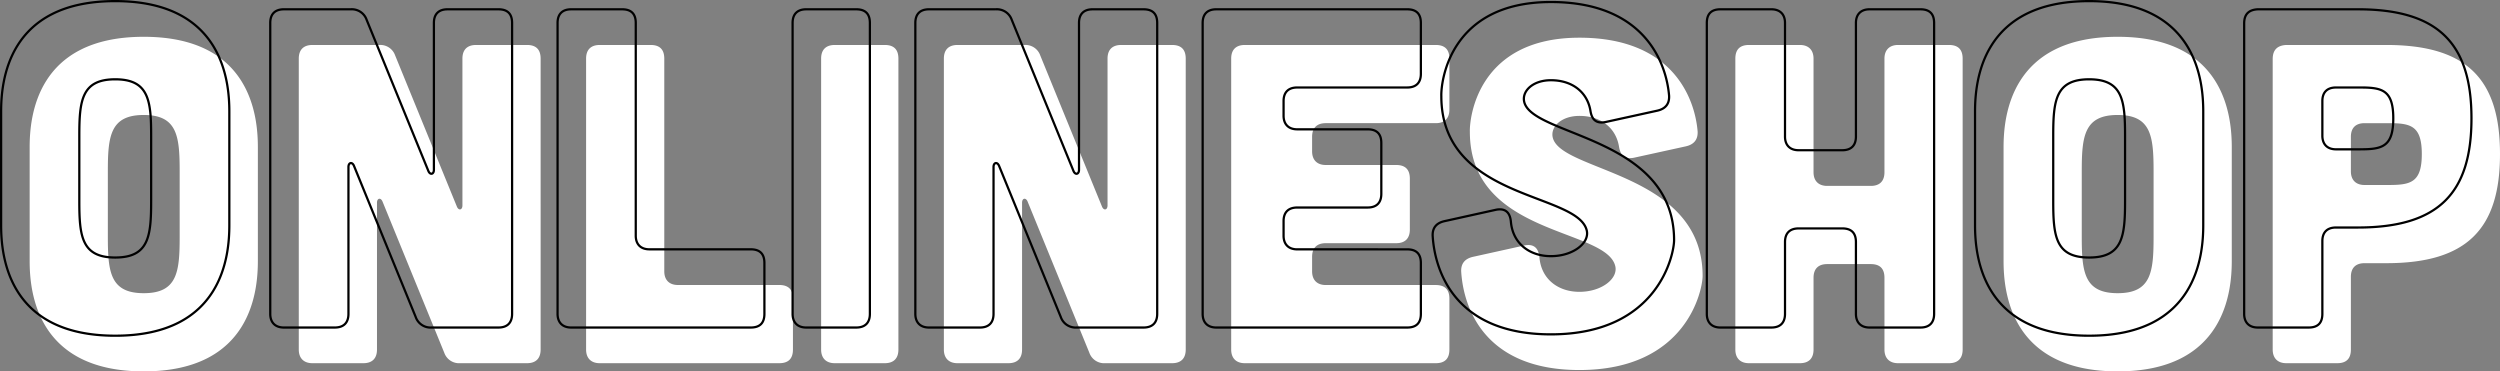 <svg xmlns="http://www.w3.org/2000/svg" width="1116.342" height="165.834" viewBox="0 0 1116.342 165.834">
  <rect x="0" y="0" width="1116.342" height="165.834" fill="#808080" stroke="none"/>
  <g id="t_online_title" transform="translate(-363.001 -6814.923)">
    <path id="パス_1321" data-name="パス 1321" d="M110.026-96.425c0-13.4-2.842-49.329-50.953-49.329S8.12-109.823,8.12-96.425v50.75c0,13.4,2.842,49.329,50.953,49.329s50.953-35.931,50.953-49.329ZM75.11-56.434c0,15.631-1.015,25.172-16.037,25.172S43.036-40.8,43.036-56.434V-85.666c0-15.631,1.015-25.172,16.037-25.172S75.11-101.3,75.11-85.666ZM164.227-142.1a7.01,7.01,0,0,1,7.1,4.669l27.608,67.6c.812,1.827,2.436,1.421,2.436-.609V-136.01c0-4.06,2.233-6.09,6.09-6.09H230.2q6.09,0,6.09,6.09V-6.09c0,3.857-2.03,6.09-6.09,6.09H200.361a7.01,7.01,0,0,1-7.1-4.669l-27.608-67.6c-.812-1.827-2.436-1.421-2.436.609V-6.09c0,3.857-2.03,6.09-6.09,6.09H134.386c-3.857,0-6.09-2.233-6.09-6.09V-136.01c0-4.06,2.233-6.09,6.09-6.09Zm121.191,0q6.09,0,6.09,6.09v95c0,3.857,2.233,6.09,6.09,6.09h45.269q6.09,0,6.09,6.09V-6.09q0,6.09-6.09,6.09H262.682c-3.857,0-6.09-2.233-6.09-6.09V-136.01c0-4.06,2.233-6.09,6.09-6.09Zm104.545,0q6.09,0,6.09,6.09V-6.09c0,3.857-2.03,6.09-6.09,6.09h-22.33c-3.857,0-6.09-2.233-6.09-6.09V-136.01c0-4.06,2.233-6.09,6.09-6.09Zm62.321,0a7.01,7.01,0,0,1,7.105,4.669L487-69.832c.812,1.827,2.436,1.421,2.436-.609V-136.01c0-4.06,2.233-6.09,6.09-6.09h22.736q6.09,0,6.09,6.09V-6.09c0,3.857-2.03,6.09-6.09,6.09H488.418a7.01,7.01,0,0,1-7.105-4.669l-27.608-67.6c-.812-1.827-2.436-1.421-2.436.609V-6.09c0,3.857-2.03,6.09-6.09,6.09H422.443c-3.857,0-6.09-2.233-6.09-6.09V-136.01c0-4.06,2.233-6.09,6.09-6.09ZM636-142.1q6.09,0,6.09,6.09v22.736c0,3.857-2.03,6.09-6.09,6.09H586.873c-3.857,0-6.09,2.03-6.09,6.09v6.5c0,3.857,2.233,6.09,6.09,6.09h31.465q6.09,0,6.09,6.09v22.736c0,3.857-2.03,6.09-6.09,6.09H586.873c-3.857,0-6.09,2.03-6.09,6.09v6.5c0,3.857,2.233,6.09,6.09,6.09H636q6.09,0,6.09,6.09V-6.09Q642.089,0,636,0h-85.26c-3.857,0-6.09-2.233-6.09-6.09V-136.01c0-4.06,2.233-6.09,6.09-6.09Zm111.65,45.269c3.654-.812,5.481-3.045,5.278-6.7-1.218-14.616-10.962-41.818-52.78-41.818-45.472,0-49.126,35.931-48.923,42.021,0,46.69,61.1,42.833,64.96,60.088,1.218,5.481-6.09,11.368-16.037,11.368-9.541,0-17.052-5.684-17.864-15.428-.406-4.263-2.639-6.09-6.7-5.278L652.645-47.5c-3.654.812-5.481,3.045-5.278,6.7,1.015,15.834,10.15,43.848,52.78,43.848,48.111,0,55.013-35.931,55.013-42.021,0-46.69-64.148-46.284-66.99-62.118-.812-4.669,4.06-9.338,11.977-9.338,9.541,0,16.24,5.278,17.661,13.6.609,4.06,2.639,5.887,6.7,5.075ZM798.6-142.1c3.857,0,6.09,2.233,6.09,6.09v50.75c0,3.857,2.233,6.09,6.09,6.09H830.27c4.06,0,6.09-2.233,6.09-6.09v-50.75c0-3.857,2.233-6.09,6.09-6.09h22.736q6.09,0,6.09,6.09V-6.09c0,3.857-2.03,6.09-6.09,6.09H842.45c-3.857,0-6.09-2.233-6.09-6.09V-38.164q0-6.09-6.09-6.09H810.782c-3.857,0-6.09,2.03-6.09,6.09V-6.09c0,3.857-2.03,6.09-6.09,6.09H775.866c-3.857,0-6.09-2.233-6.09-6.09V-136.01q0-6.09,6.09-6.09Zm192.85,45.675c0-13.4-2.842-49.329-50.953-49.329s-50.953,35.931-50.953,49.329v50.75c0,13.4,2.842,49.329,50.953,49.329s50.953-35.931,50.953-49.329ZM956.536-56.434c0,15.631-1.015,25.172-16.037,25.172S924.462-40.8,924.462-56.434V-85.666c0-15.631,1.015-25.172,16.037-25.172s16.037,9.541,16.037,25.172Zm59.276-85.666c-4.06.2-6.09,2.233-6.09,6.293V-6.09c0,3.857,2.233,6.09,6.09,6.09h22.736q6.09,0,6.09-6.09V-38.57c0-4.06,2.233-6.09,6.09-6.09h9.744c36.134,0,50.75-15.428,50.75-48.72s-14.616-48.72-50.75-48.72Zm34.916,62.524c-3.857,0-6.09-2.233-6.09-6.09v-15.428c0-4.06,2.233-6.09,6.09-6.09h10.962c9.744,0,14.616,1.218,14.616,13.8s-4.872,13.8-14.616,13.8Z" transform="translate(368.121 6977.104)" fill="#fff"/>
    <path id="パス_1320" data-name="パス 1320" d="M110.026-96.425c0-13.4-2.842-49.329-50.953-49.329S8.12-109.823,8.12-96.425v50.75c0,13.4,2.842,49.329,50.953,49.329s50.953-35.931,50.953-49.329ZM75.11-56.434c0,15.631-1.015,25.172-16.037,25.172S43.036-40.8,43.036-56.434V-85.666c0-15.631,1.015-25.172,16.037-25.172S75.11-101.3,75.11-85.666ZM164.227-142.1a7.01,7.01,0,0,1,7.1,4.669l27.608,67.6c.812,1.827,2.436,1.421,2.436-.609V-136.01c0-4.06,2.233-6.09,6.09-6.09H230.2q6.09,0,6.09,6.09V-6.09c0,3.857-2.03,6.09-6.09,6.09H200.361a7.01,7.01,0,0,1-7.1-4.669l-27.608-67.6c-.812-1.827-2.436-1.421-2.436.609V-6.09c0,3.857-2.03,6.09-6.09,6.09H134.386c-3.857,0-6.09-2.233-6.09-6.09V-136.01c0-4.06,2.233-6.09,6.09-6.09Zm121.191,0q6.09,0,6.09,6.09v95c0,3.857,2.233,6.09,6.09,6.09h45.269q6.09,0,6.09,6.09V-6.09q0,6.09-6.09,6.09H262.682c-3.857,0-6.09-2.233-6.09-6.09V-136.01c0-4.06,2.233-6.09,6.09-6.09Zm104.545,0q6.09,0,6.09,6.09V-6.09c0,3.857-2.03,6.09-6.09,6.09h-22.33c-3.857,0-6.09-2.233-6.09-6.09V-136.01c0-4.06,2.233-6.09,6.09-6.09Zm62.321,0a7.01,7.01,0,0,1,7.105,4.669L487-69.832c.812,1.827,2.436,1.421,2.436-.609V-136.01c0-4.06,2.233-6.09,6.09-6.09h22.736q6.09,0,6.09,6.09V-6.09c0,3.857-2.03,6.09-6.09,6.09H488.418a7.01,7.01,0,0,1-7.105-4.669l-27.608-67.6c-.812-1.827-2.436-1.421-2.436.609V-6.09c0,3.857-2.03,6.09-6.09,6.09H422.443c-3.857,0-6.09-2.233-6.09-6.09V-136.01c0-4.06,2.233-6.09,6.09-6.09ZM636-142.1q6.09,0,6.09,6.09v22.736c0,3.857-2.03,6.09-6.09,6.09H586.873c-3.857,0-6.09,2.03-6.09,6.09v6.5c0,3.857,2.233,6.09,6.09,6.09h31.465q6.09,0,6.09,6.09v22.736c0,3.857-2.03,6.09-6.09,6.09H586.873c-3.857,0-6.09,2.03-6.09,6.09v6.5c0,3.857,2.233,6.09,6.09,6.09H636q6.09,0,6.09,6.09V-6.09Q642.089,0,636,0h-85.26c-3.857,0-6.09-2.233-6.09-6.09V-136.01c0-4.06,2.233-6.09,6.09-6.09Zm111.65,45.269c3.654-.812,5.481-3.045,5.278-6.7-1.218-14.616-10.962-41.818-52.78-41.818-45.472,0-49.126,35.931-48.923,42.021,0,46.69,61.1,42.833,64.96,60.088,1.218,5.481-6.09,11.368-16.037,11.368-9.541,0-17.052-5.684-17.864-15.428-.406-4.263-2.639-6.09-6.7-5.278L652.645-47.5c-3.654.812-5.481,3.045-5.278,6.7,1.015,15.834,10.15,43.848,52.78,43.848,48.111,0,55.013-35.931,55.013-42.021,0-46.69-64.148-46.284-66.99-62.118-.812-4.669,4.06-9.338,11.977-9.338,9.541,0,16.24,5.278,17.661,13.6.609,4.06,2.639,5.887,6.7,5.075ZM798.6-142.1c3.857,0,6.09,2.233,6.09,6.09v50.75c0,3.857,2.233,6.09,6.09,6.09H830.27c4.06,0,6.09-2.233,6.09-6.09v-50.75c0-3.857,2.233-6.09,6.09-6.09h22.736q6.09,0,6.09,6.09V-6.09c0,3.857-2.03,6.09-6.09,6.09H842.45c-3.857,0-6.09-2.233-6.09-6.09V-38.164q0-6.09-6.09-6.09H810.782c-3.857,0-6.09,2.03-6.09,6.09V-6.09c0,3.857-2.03,6.09-6.09,6.09H775.866c-3.857,0-6.09-2.233-6.09-6.09V-136.01q0-6.09,6.09-6.09Zm192.85,45.675c0-13.4-2.842-49.329-50.953-49.329s-50.953,35.931-50.953,49.329v50.75c0,13.4,2.842,49.329,50.953,49.329s50.953-35.931,50.953-49.329ZM956.536-56.434c0,15.631-1.015,25.172-16.037,25.172S924.462-40.8,924.462-56.434V-85.666c0-15.631,1.015-25.172,16.037-25.172s16.037,9.541,16.037,25.172Zm59.276-85.666c-4.06.2-6.09,2.233-6.09,6.293V-6.09c0,3.857,2.233,6.09,6.09,6.09h22.736q6.09,0,6.09-6.09V-38.57c0-4.06,2.233-6.09,6.09-6.09h9.744c36.134,0,50.75-15.428,50.75-48.72s-14.616-48.72-50.75-48.72Zm34.916,62.524c-3.857,0-6.09-2.233-6.09-6.09v-15.428c0-4.06,2.233-6.09,6.09-6.09h10.962c9.744,0,14.616,1.218,14.616,13.8s-4.872,13.8-14.616,13.8Z" transform="translate(355.381 6961.177)" fill="none" stroke="#000" stroke-width="1"/>
  </g>
</svg>
